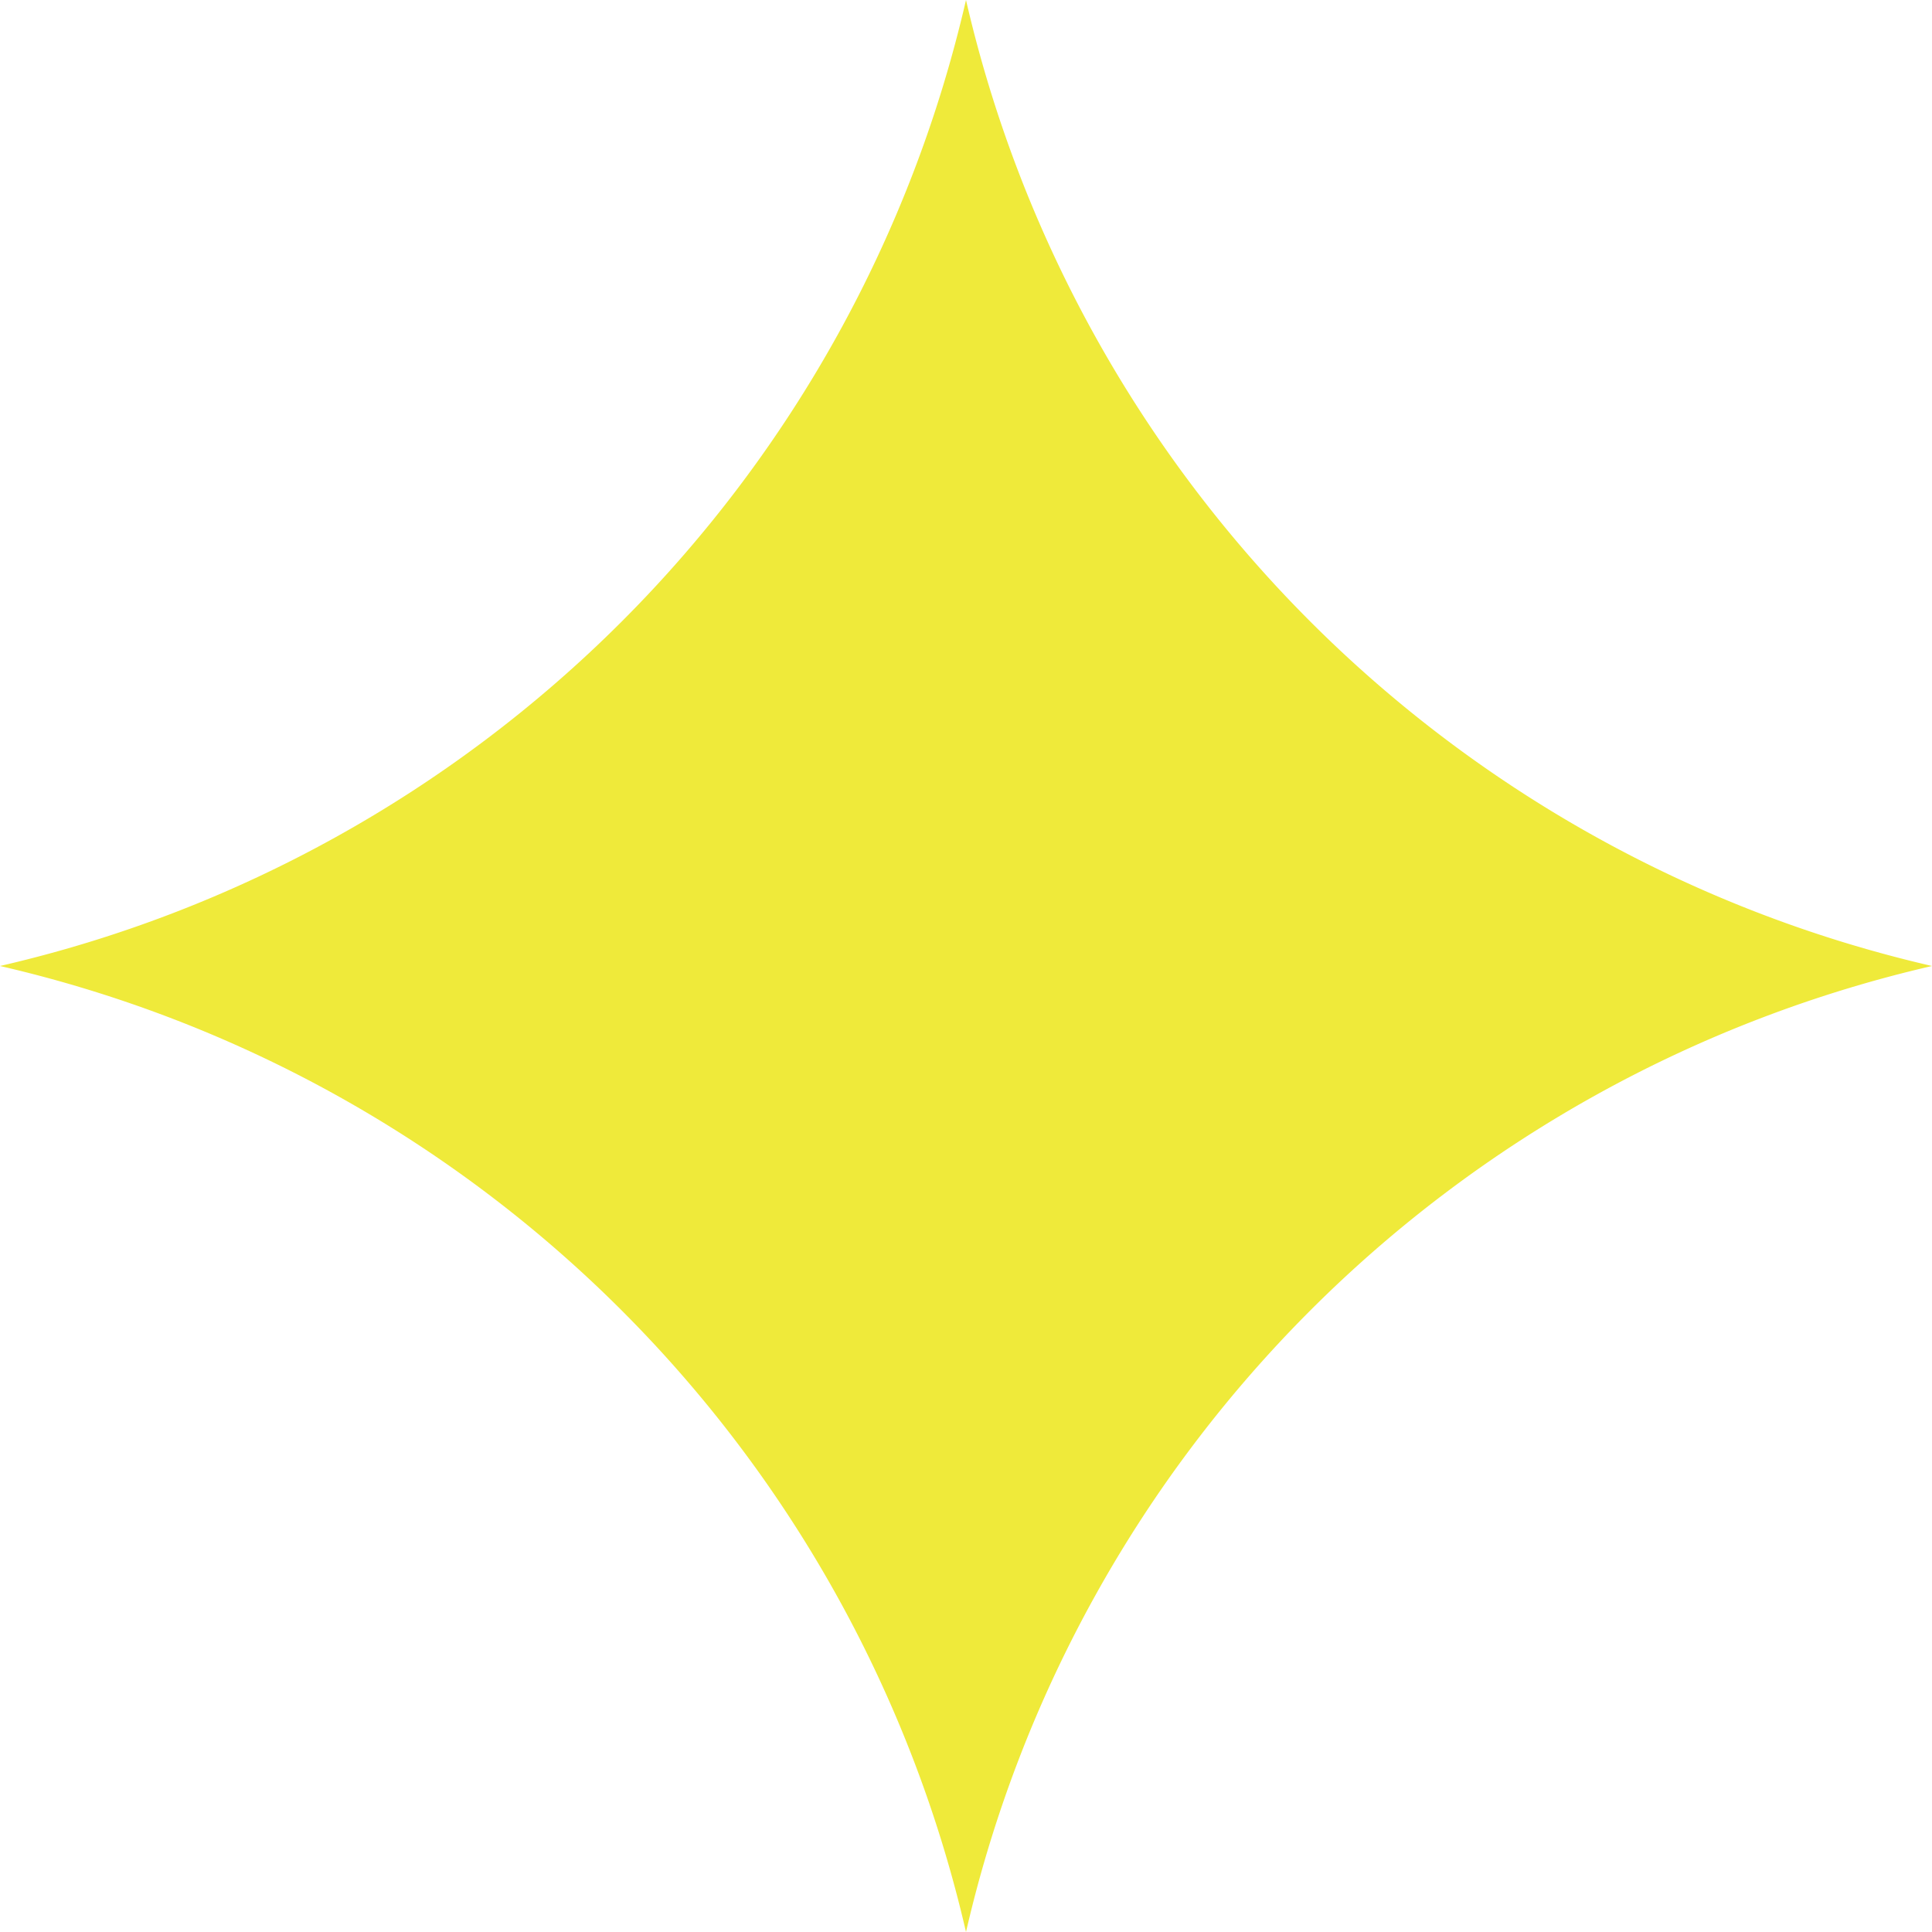 <svg xmlns="http://www.w3.org/2000/svg" viewBox="0 0 16.5 16.5"><defs><style>.cls-1{fill:#efea3a;}</style></defs><g id="レイヤー_2" data-name="レイヤー 2"><g id="デザイン"><path class="cls-1" d="M8.25,0h0A11,11,0,0,0,16.5,8.25h0A11,11,0,0,0,8.25,16.5h0A11,11,0,0,0,0,8.25H0A11,11,0,0,0,8.25,0Z"/></g></g></svg>